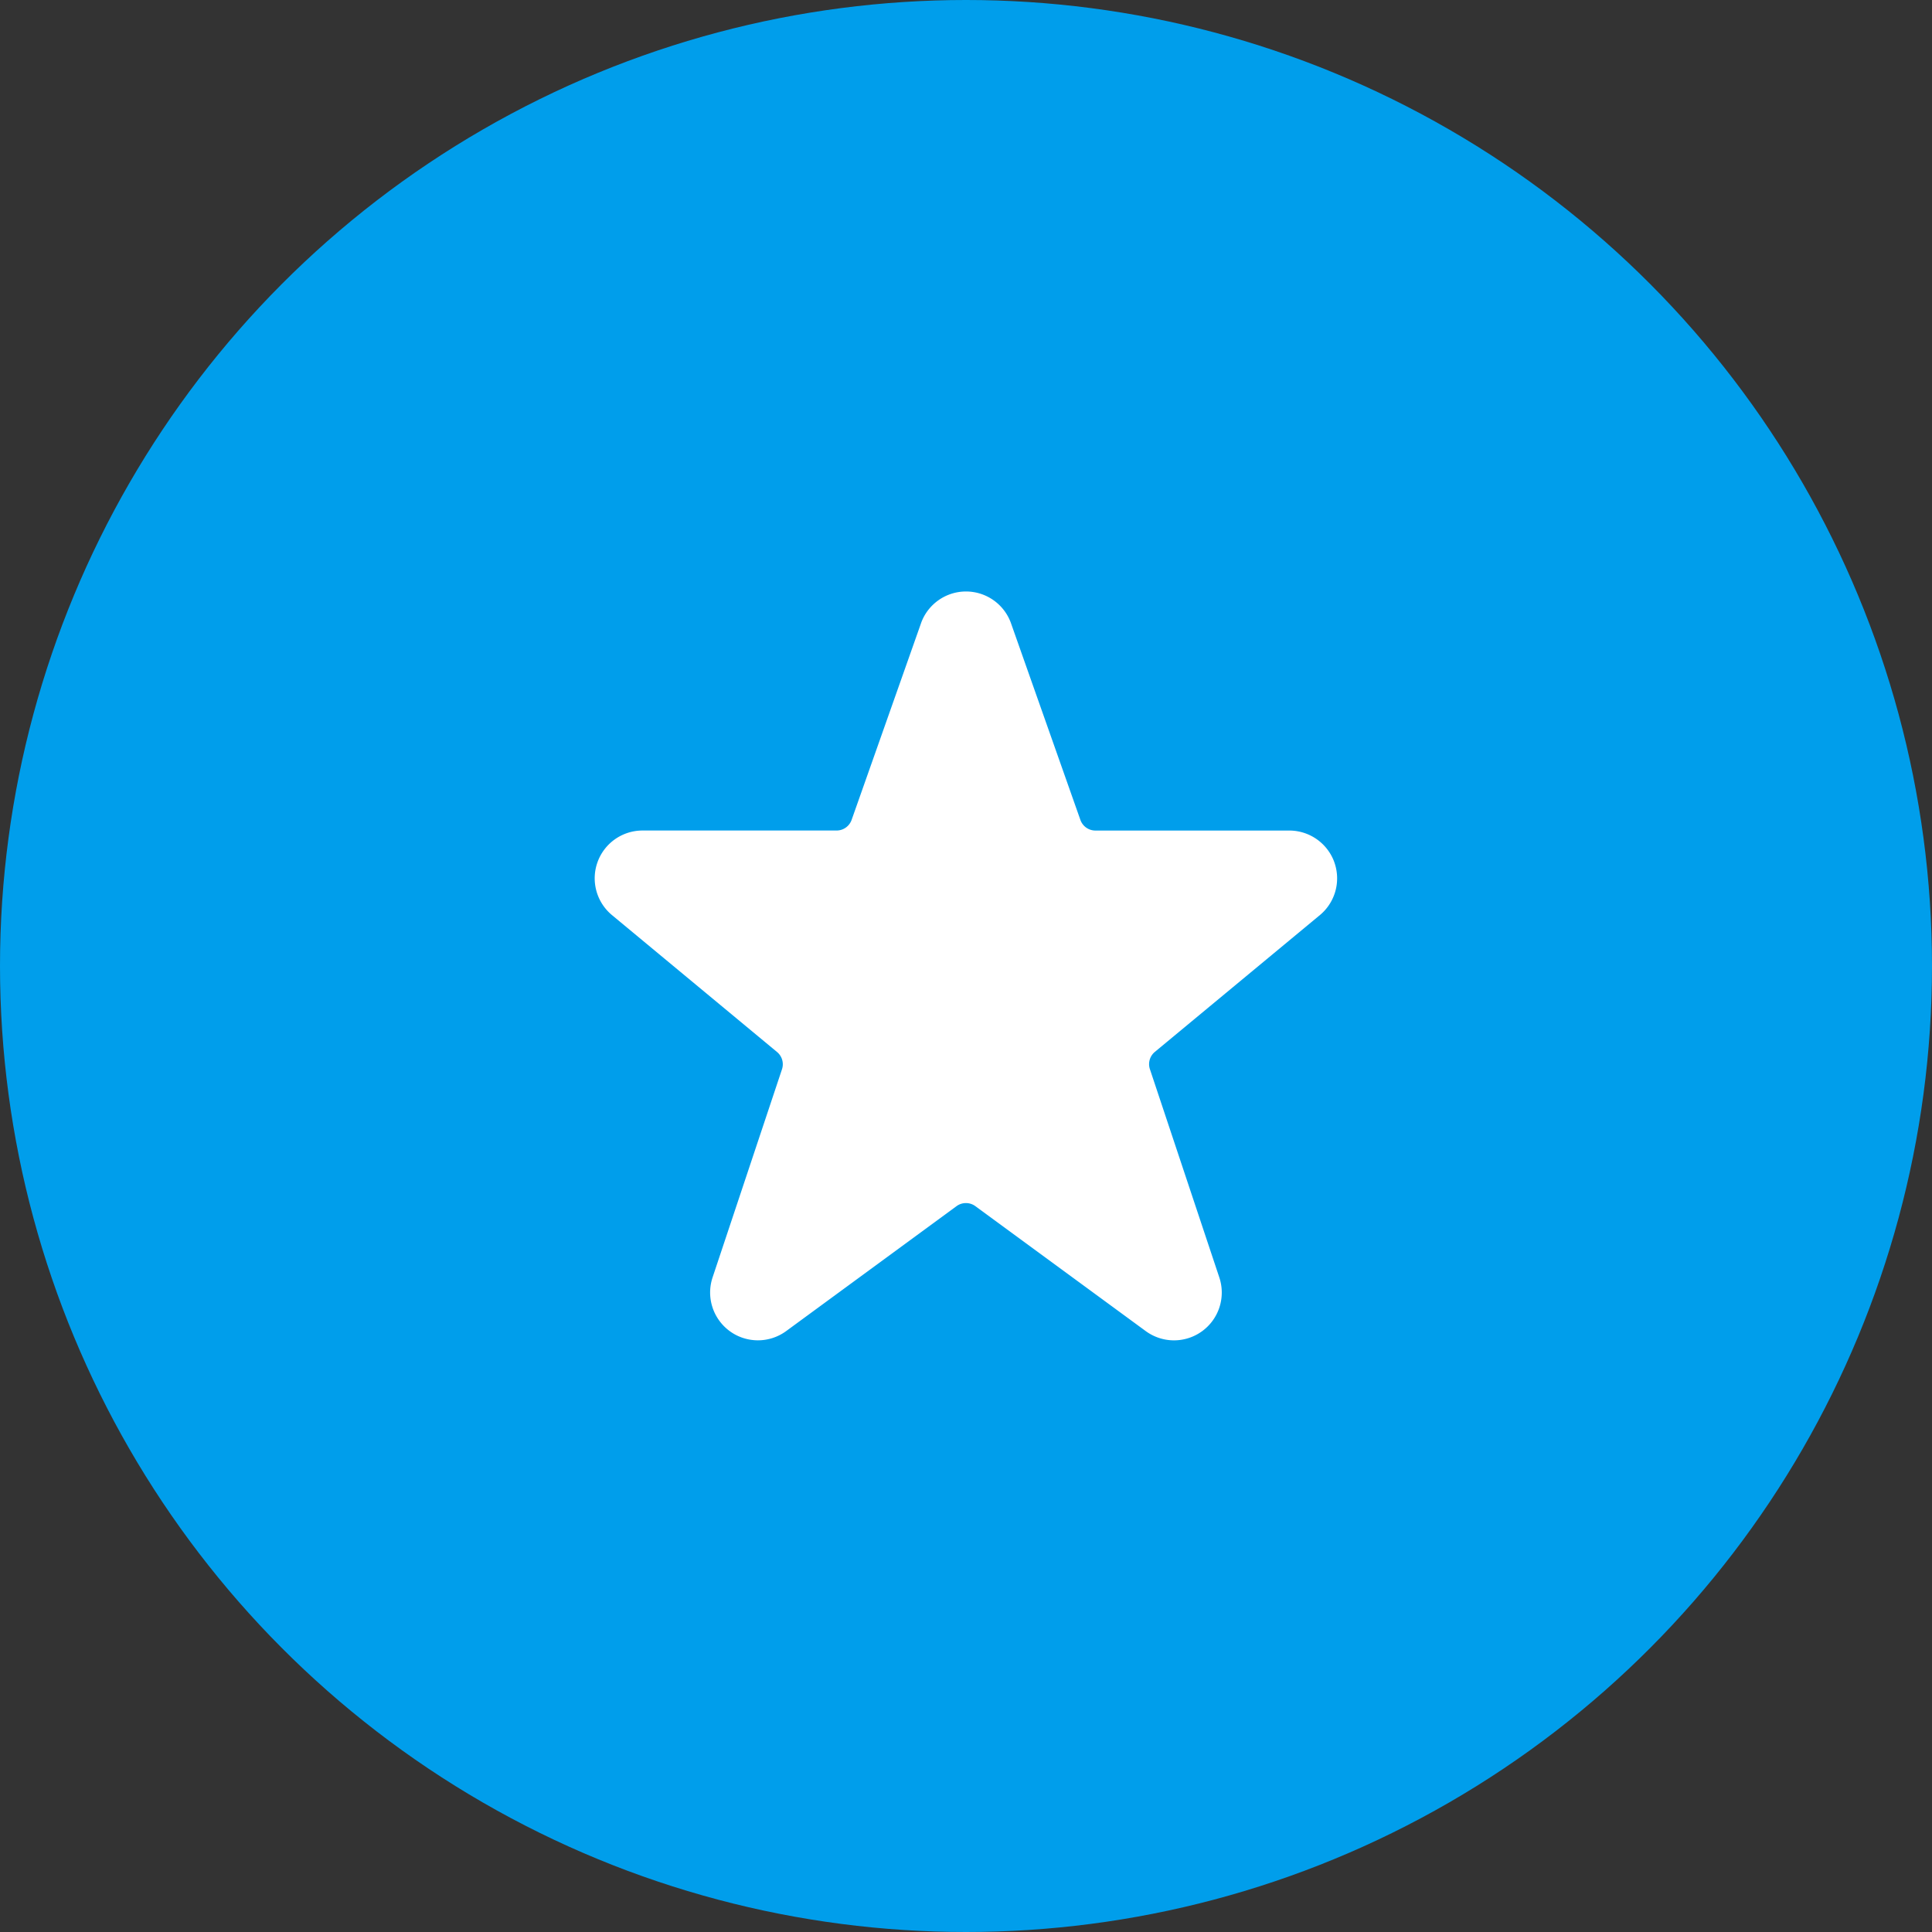 <svg xmlns="http://www.w3.org/2000/svg" width="72" height="72" fill="none" viewBox="0 0 72 72"><rect x="0" y="0" width="72" height="72" fill="#333333" stroke="none"/><circle cx="36" cy="36" r="36" fill="#009eeb"/><path fill="#fff" d="M49.721 32.116a1.787 1.787 0 0 0-.653-.843c-.298-.208-.653-.32-1.017-.321h-7.228a.594.594 0 0 1-.343-.109.594.594 0 0 1-.217-.288l-2.595-7.354a1.781 1.781 0 0 0-.653-.84c-.298-.207-.652-.318-1.015-.318s-.717.111-1.015.318-.526.5-.653.84l-.006.019-2.589 7.335a.593.593 0 0 1-.217.287.593.593 0 0 1-.343.109h-7.231c-.366-0-.723.112-1.023.322s-.528.507-.653.851a1.781 1.781 0 0 0 .532 1.975l6.156 5.106a.594.594 0 0 1 .192.294.595.595 0 0 1-.008.351l-2.586 7.755a1.781 1.781 0 0 0-.007 1.106c.115.36.342.674.647.897s.674.342 1.052.342a1.782 1.782 0 0 0 1.051-.345l6.348-4.655c.102-.075.225-.115.351-.115s.249.04.351.115l6.346 4.654c.305.224.673.346 1.051.347s.747-.118 1.053-.341c.306-.223.533-.537.648-.897s.113-.748-.007-1.107l-2.586-7.76a.594.594 0 0 1-.008-.351.594.594 0 0 1 .192-.294l6.168-5.113a1.781 1.781 0 0 0 .567-.905 1.782 1.782 0 0 0-.053-1.067z"/></svg>